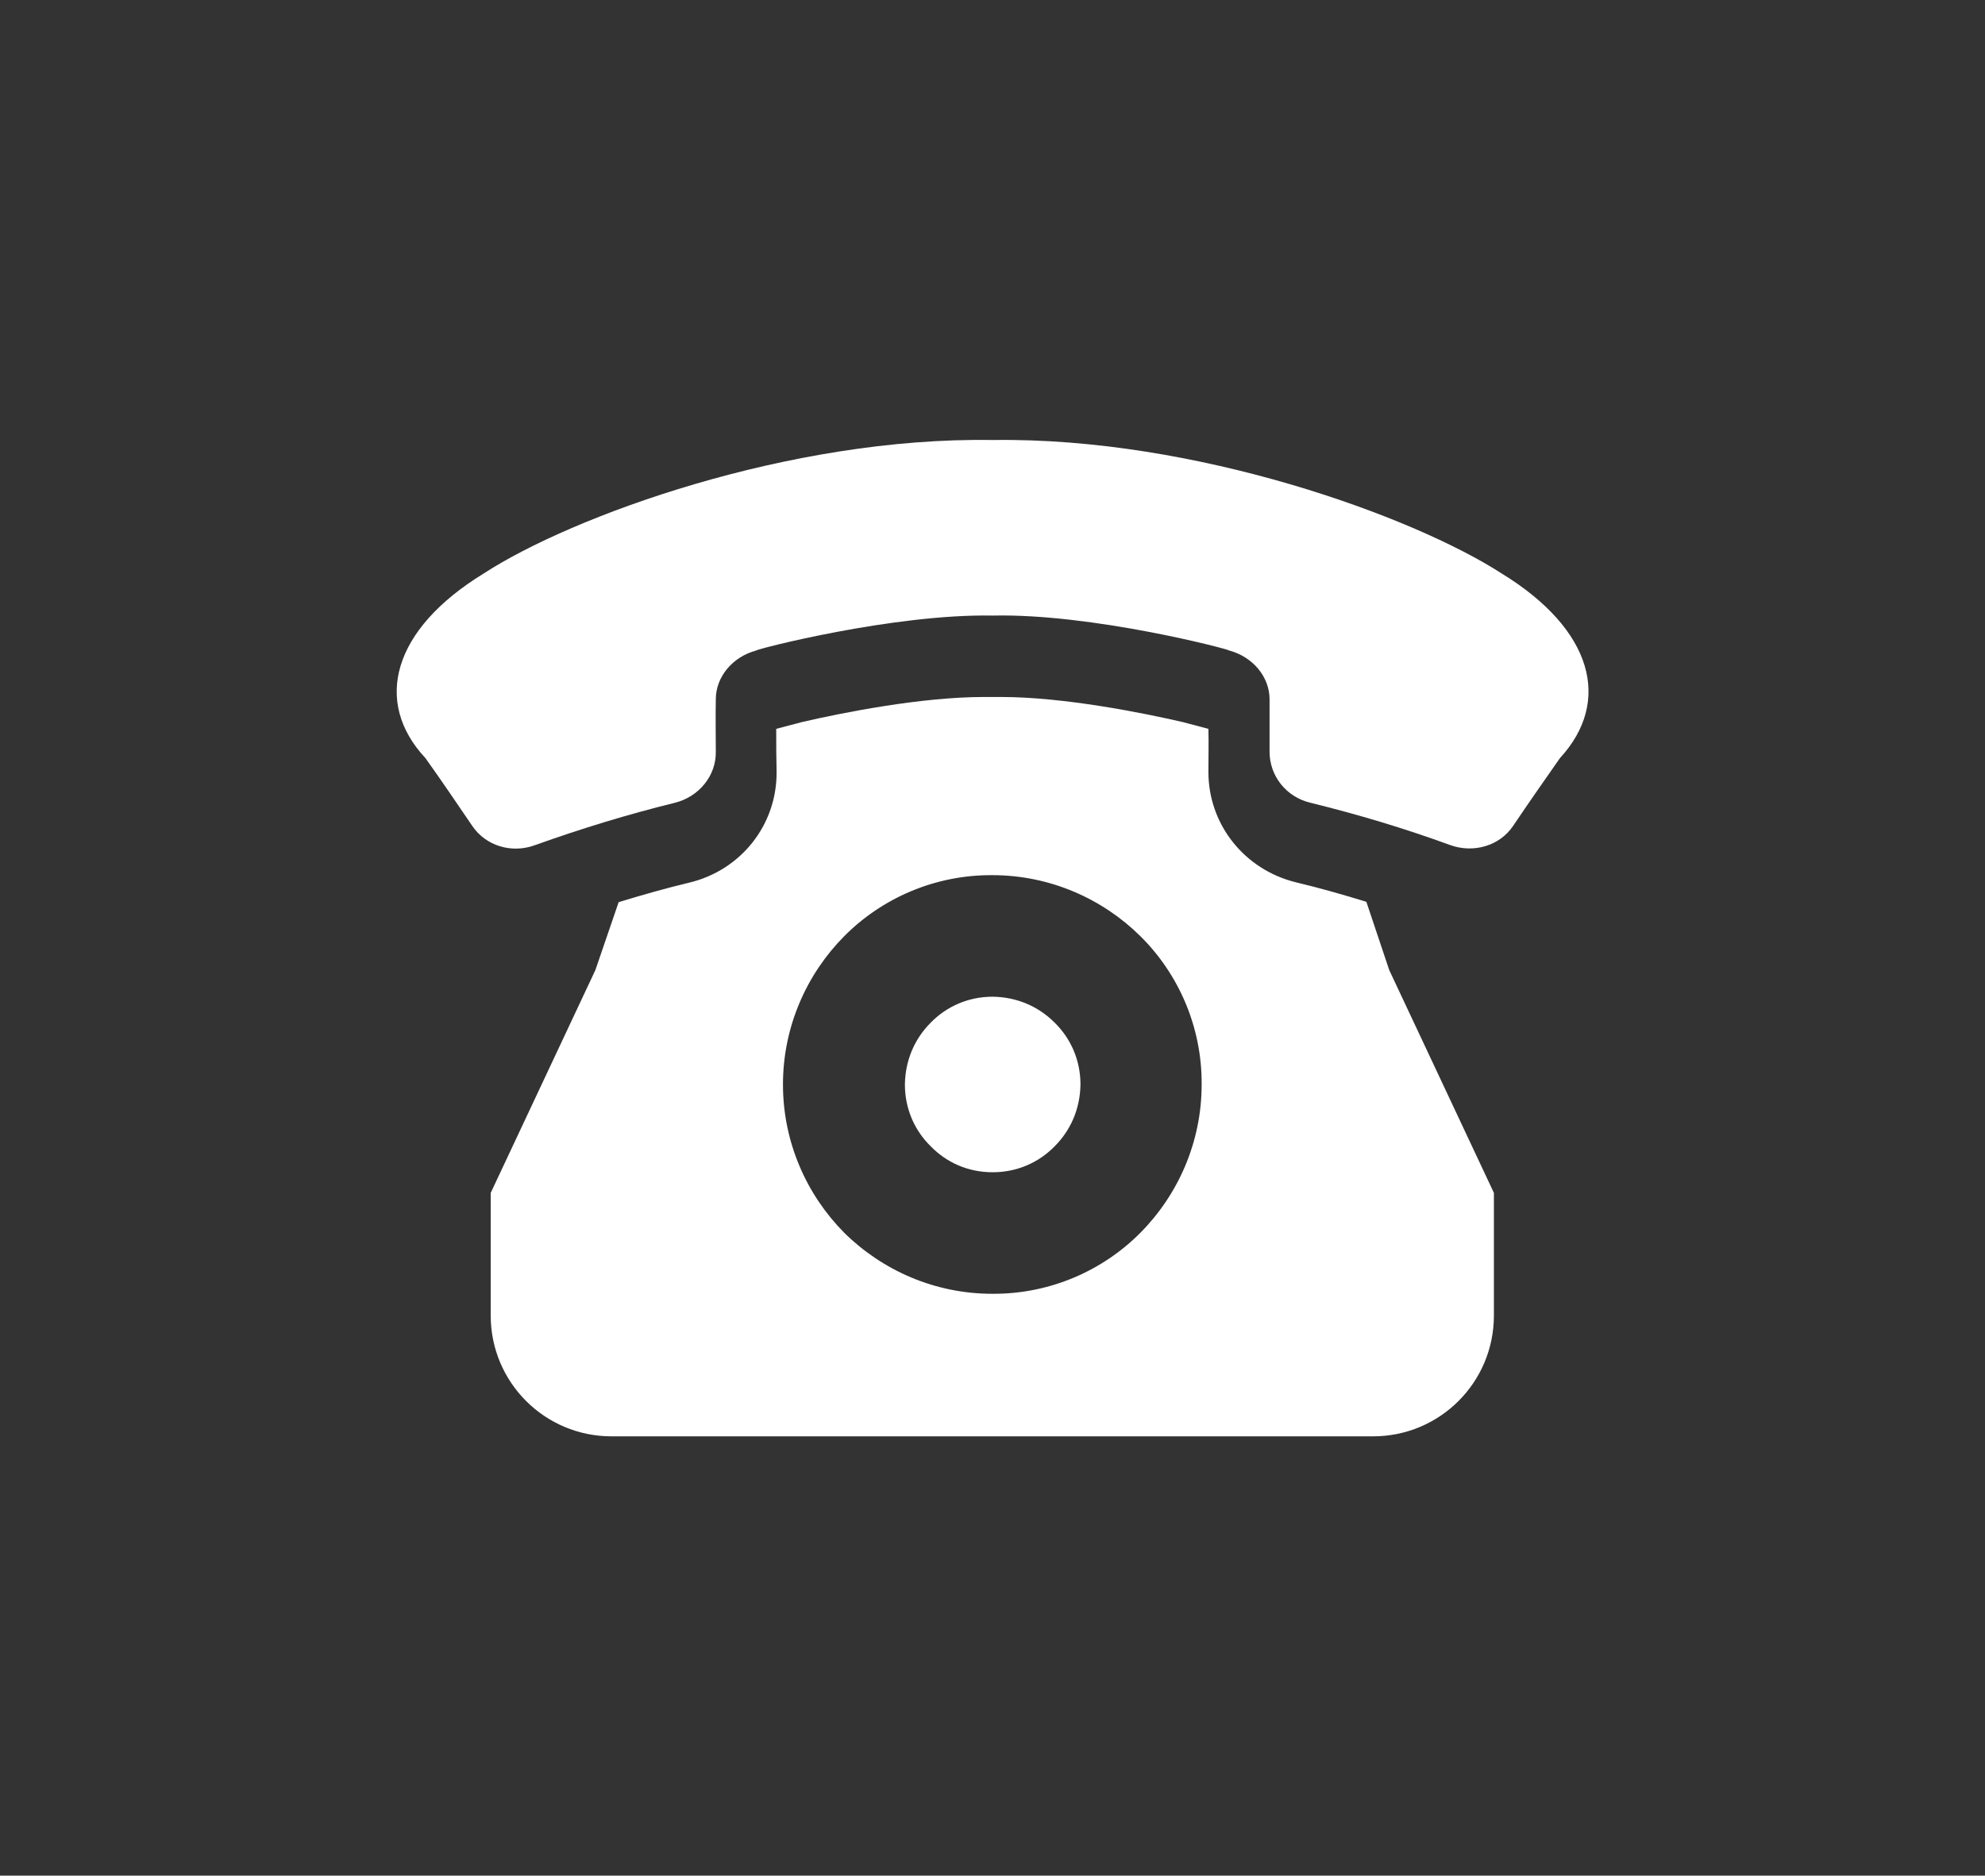 <?xml version="1.0" encoding="utf-8"?>
<!-- Generator: Adobe Illustrator 26.0.2, SVG Export Plug-In . SVG Version: 6.00 Build 0)  -->
<svg version="1.1" id="af7b87d2-c971-42b8-9594-d890cdec1126"
	 xmlns="http://www.w3.org/2000/svg" xmlns:xlink="http://www.w3.org/1999/xlink" x="0px" y="0px" viewBox="0 0 529.1 500"
	 style="enable-background:new 0 0 529.1 500;" xml:space="preserve">
<rect x="0" y="0" width="529.1" height="500" fill="#333333" stroke="none"/>
<style type="text/css">
	.st0{fill:#FFFFFF;}
</style>
<g>
	<path class="st0" d="M264.6,312.5c6.5,0,12.3-2.6,16.5-6.9c4.3-4.3,6.8-10,6.9-16.5c0-6.5-2.6-12.3-6.9-16.5
		c-4.3-4.3-10-6.8-16.5-6.9c-6.5,0-12.3,2.6-16.5,6.9c-4.3,4.3-6.8,10-6.9,16.5c0,6.5,2.6,12.3,6.9,16.5
		C252.3,309.9,258,312.5,264.6,312.5z"/>
	<path class="st0" d="M364.2,240.4c-6.2-1.9-12.5-3.7-18.8-5.2c-13.8-3.4-23.3-15.5-23.3-29.4c0-3.9,0.1-7.7,0-11.5l-6.8-1.8
		c-10.8-2.5-31.8-6.7-48.5-6.7h-4.5c-16.8,0-37.8,4.2-48.6,6.7l0,0l-6.8,1.8c0,3.8,0,7.6,0.1,11.5c0.1,14.1-9.5,26.2-23.3,29.5
		c-6.3,1.5-12.6,3.3-18.8,5.2l-6.2,18.1l-27.9,59.4v32.7c0,17.8,14.4,32.2,32.2,32.2h101.5h101.5c17.8,0,32.2-14.4,32.2-32.2v-32.7
		l-27.9-59.4L364.2,240.4z M208.7,289.1c0-15.4,6.3-29.4,16.3-39.5c10-10.1,24.1-16.4,39.5-16.3c15.4,0,29.4,6.3,39.5,16.3
		c10.1,10,16.4,24.1,16.3,39.5c0,15.4-6.3,29.4-16.3,39.5c-10,10.1-24.1,16.4-39.5,16.3c-15.4,0-29.4-6.3-39.5-16.3
		C215,318.5,208.7,304.5,208.7,289.1z"/>
	<path class="st0" d="M400.3,152.9c-23.5-15.2-81.6-36.4-135.7-35.6c-54.1-0.9-112.2,20.3-135.7,35.6
		c-24.3,14.9-29.5,34.2-15.5,49.2c4.3,6,8.4,12.1,12.5,18.1c3.6,5.3,10.5,7.4,16.7,5.1c12.3-4.4,24.7-8.2,37.3-11.3
		c6.4-1.6,11-7.2,10.9-13.6c0-4.7-0.1-9.3,0-14c0-5.9,4.4-11.3,10.8-13c-0.2-0.3,36.5-9.8,63-9.3c26.5-0.6,63.1,9,63,9.3
		c6.4,1.7,10.8,7.1,10.8,13c0,4.7,0,9.3,0,14c0,6.5,4.5,12.1,10.9,13.6c12.6,3.1,25,6.8,37.3,11.3c6.2,2.2,13.1,0.2,16.7-5.1
		c4.1-6.1,8.3-12.1,12.5-18.1C429.7,187,424.6,167.8,400.3,152.9z"/>
</g>
</svg>
